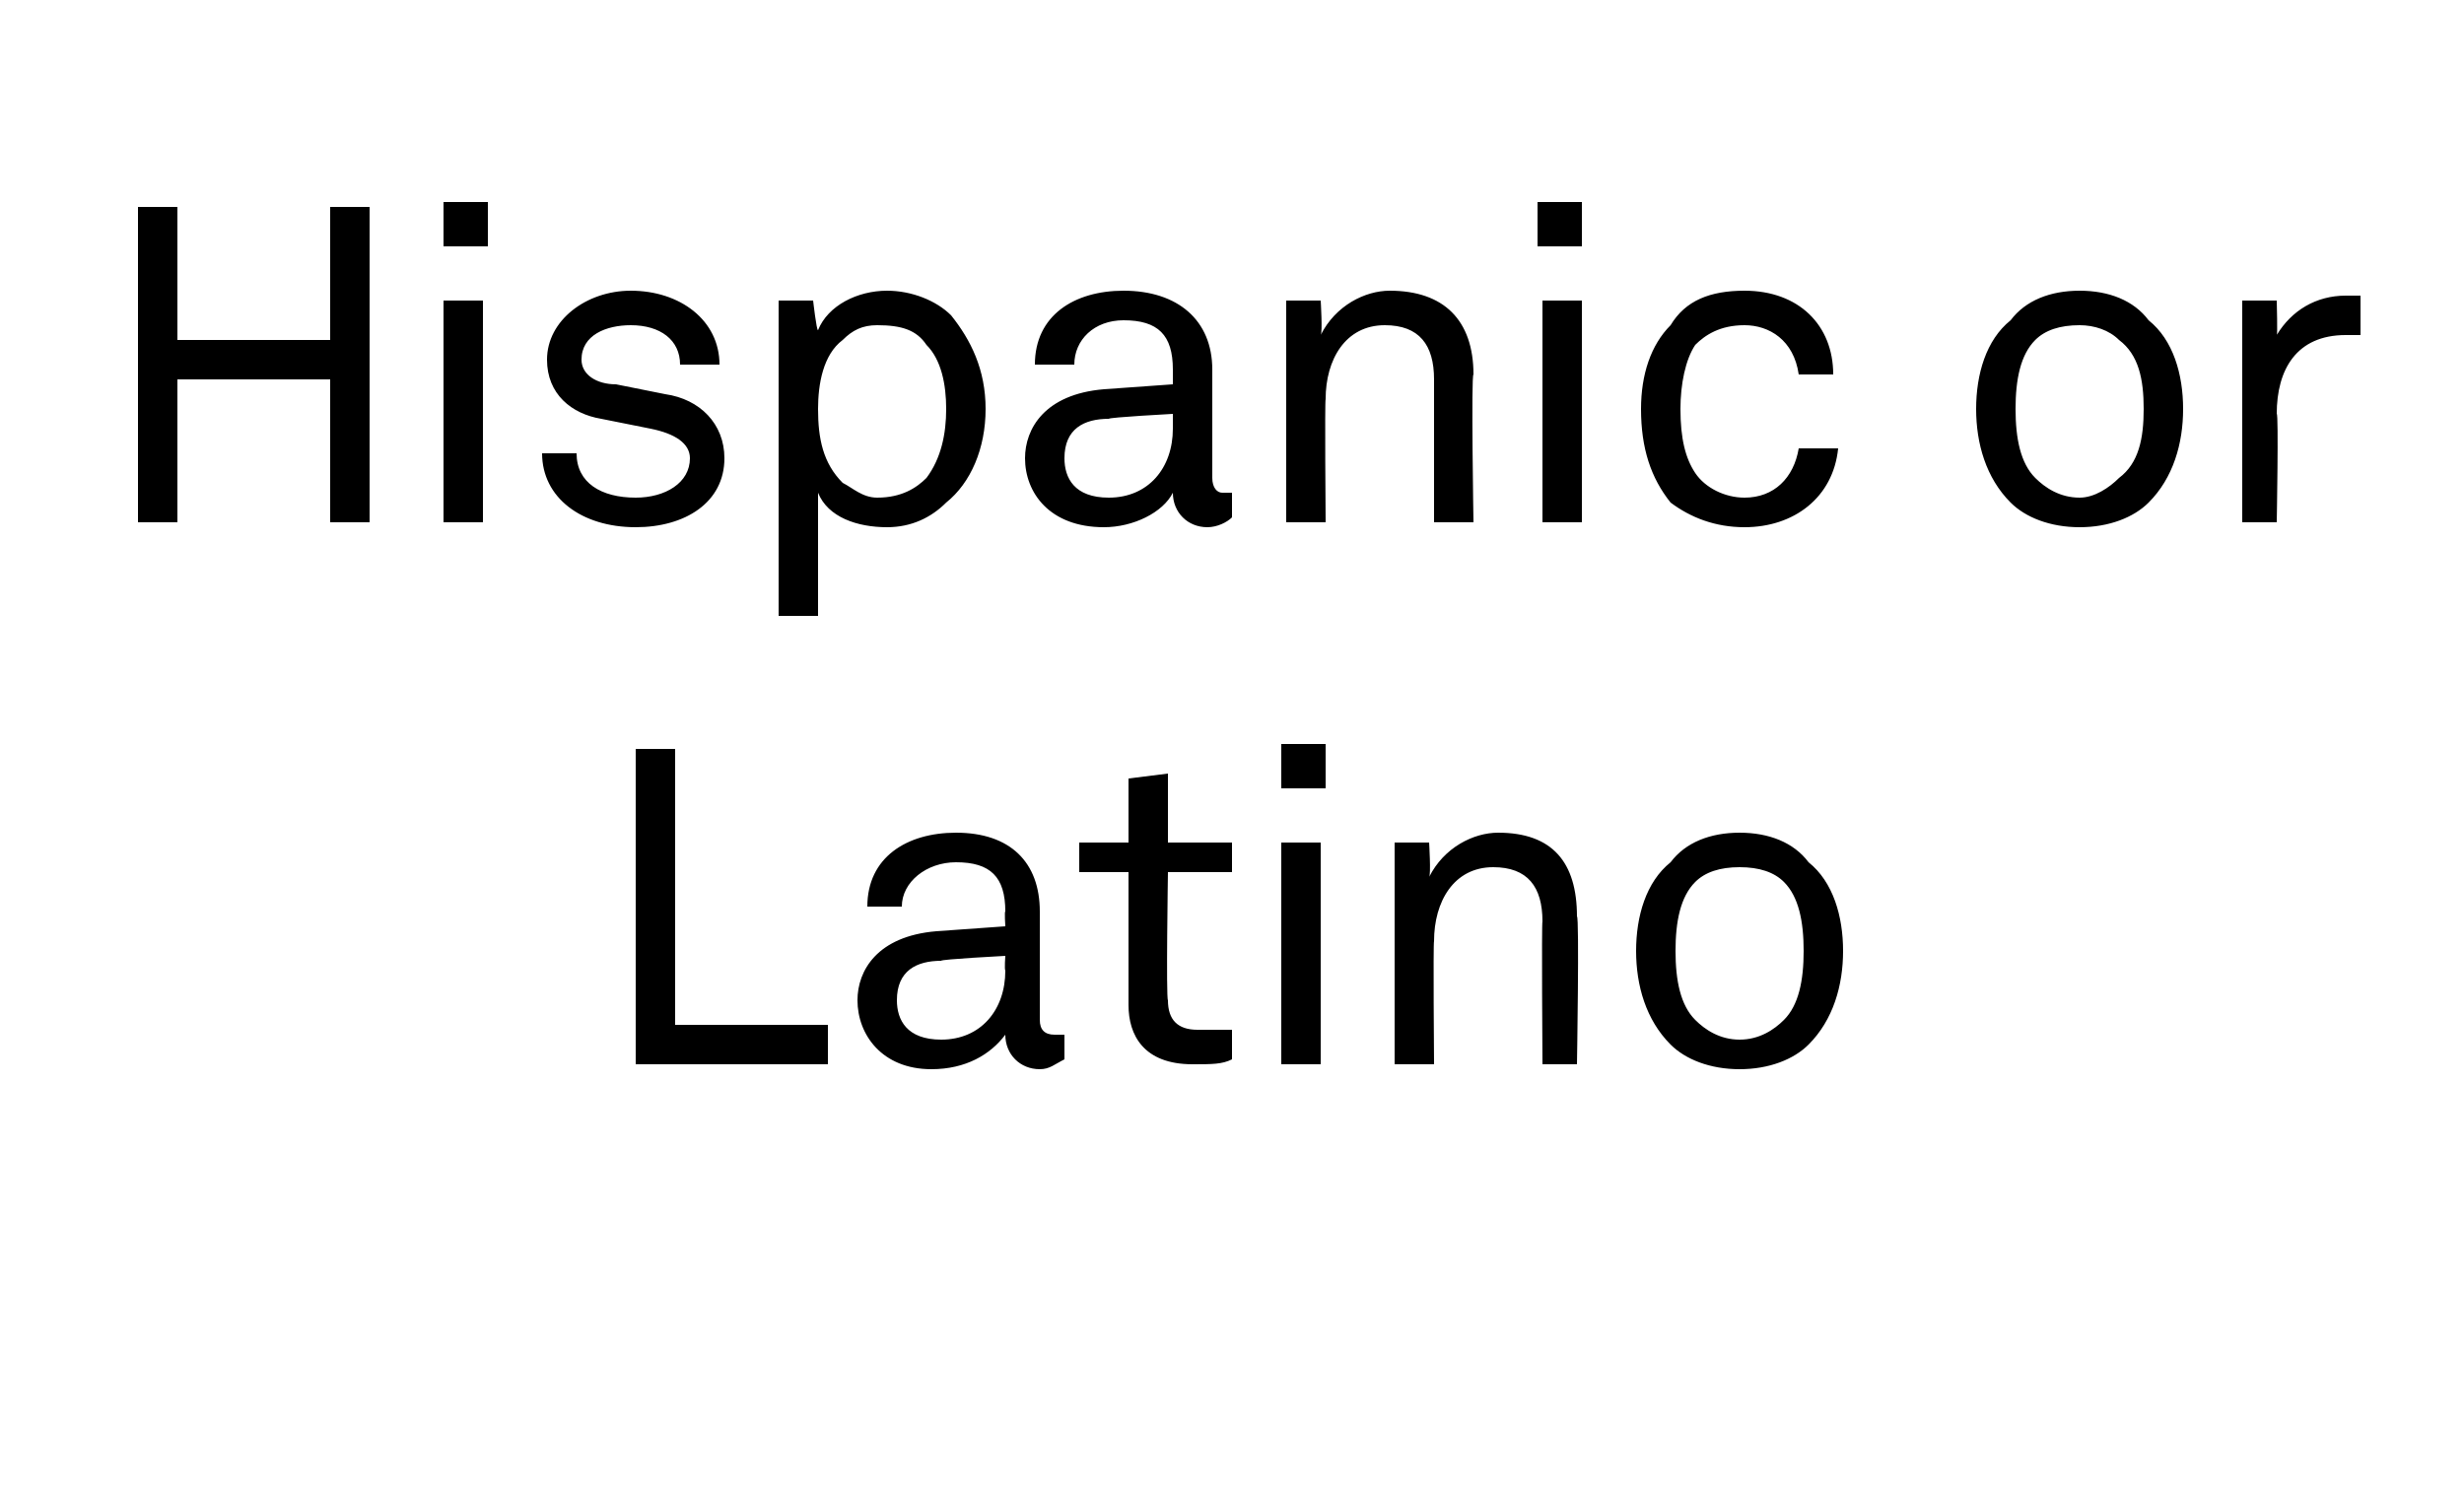 <?xml version="1.0" standalone="no"?><!DOCTYPE svg PUBLIC "-//W3C//DTD SVG 1.1//EN" "http://www.w3.org/Graphics/SVG/1.1/DTD/svg11.dtd"><svg xmlns="http://www.w3.org/2000/svg" version="1.1" width="50px" height="30.2px" viewBox="0 -2 50 30.2" style="top:-2px"><desc>Hispanic or Latino</desc><defs/><g id="Polygon68277"><path d="m13.7 13.2v5.6h3.1v.8h-3.9v-6.4h.8zm3.7 5.1c0-.6.4-1.3 1.6-1.4l1.4-.1s-.02-.31 0-.3c0-.7-.3-1-1-1c-.6 0-1.1.4-1.1.9h-.7c0-1 .8-1.5 1.8-1.5c1.1 0 1.7.6 1.7 1.6v2.2c0 .2.1.3.3.3h.2v.5c-.2.1-.3.2-.5.2c-.4 0-.7-.3-.7-.7c-.3.4-.8.7-1.5.7c-1 0-1.5-.7-1.5-1.4zm3-.6c-.02-.03 0-.3 0-.3c0 0-1.33.07-1.3.1c-.5 0-.9.2-.9.8c0 .4.2.8.9.8c.8 0 1.3-.6 1.3-1.4zm2.5.7v-2.7h-1v-.6h1v-1.3l.8-.1v1.4h1.3v.6h-1.3s-.04 2.56 0 2.6c0 .4.2.6.6.6h.7v.6c-.2.1-.4.1-.8.1c-1 0-1.3-.6-1.3-1.2zm3.9-3.3v4.5h-.8v-4.5h.8zm.1-2v.9h-.9v-.9h.9zm1.4 2h.7s.04.65 0 .7c.3-.6.9-.9 1.4-.9c1.1 0 1.6.6 1.6 1.7c.05 0 0 3 0 3h-.7s-.02-2.89 0-2.9c0-.7-.3-1.1-1-1.1c-.8 0-1.2.7-1.2 1.5c-.02.03 0 2.5 0 2.5h-.8v-4.5zm5.6 4.1c-.5-.5-.7-1.2-.7-1.9c0-.7.2-1.4.7-1.8c.3-.4.8-.6 1.4-.6c.6 0 1.1.2 1.4.6c.5.4.7 1.1.7 1.8c0 .7-.2 1.4-.7 1.9c-.3.3-.8.5-1.4.5c-.6 0-1.1-.2-1.4-.5zm2.3-.5c.3-.3.4-.8.4-1.4c0-.6-.1-1.1-.4-1.4c-.2-.2-.5-.3-.9-.3c-.4 0-.7.1-.9.3c-.3.3-.4.8-.4 1.4c0 .6.1 1.1.4 1.4c.2.2.5.4.9.4c.4 0 .7-.2.9-.4z" stroke="none" fill="#000"/></g><g id="Polygon68276"><path d="m3.6 2.2v2.7h3.1V2.2h.8v6.4h-.8V5.7H3.6v2.9h-.8V2.2h.8zm6.2 1.9v4.5h-.8V4.1h.8zm.1-2v.9h-.9v-.9h.9zm3 6.6c-1.1 0-1.9-.6-1.9-1.5h.7c0 .6.5.9 1.2.9c.6 0 1.1-.3 1.1-.8c0-.3-.3-.5-.8-.6l-1-.2c-.6-.1-1.1-.5-1.1-1.2c0-.8.8-1.4 1.7-1.4c1 0 1.8.6 1.8 1.5h-.8c0-.5-.4-.8-1-.8c-.5 0-1 .2-1 .7c0 .3.3.5.7.5l1 .2c.7.1 1.2.6 1.2 1.3c0 .9-.8 1.4-1.8 1.4zm2.9-4.6h.7s.07.62.1.6c.2-.5.8-.8 1.4-.8c.5 0 1 .2 1.3.5c.4.5.7 1.1.7 1.9c0 .8-.3 1.5-.8 1.9c-.3.3-.7.5-1.2.5c-.6 0-1.2-.2-1.4-.7v2.5h-.8V4.1zm3 3.6c.3-.4.4-.9.4-1.4c0-.5-.1-1-.4-1.3c-.2-.3-.5-.4-1-.4c-.3 0-.5.1-.7.3c-.4.3-.5.9-.5 1.4c0 .6.1 1.1.5 1.5c.2.1.4.3.7.3c.5 0 .8-.2 1-.4zm2-.4c0-.6.4-1.3 1.6-1.4l1.4-.1v-.3c0-.7-.3-1-1-1c-.6 0-1 .4-1 .9h-.8c0-1 .8-1.5 1.8-1.5c1.1 0 1.8.6 1.8 1.6v2.2c0 .2.1.3.2.3h.2v.5c-.1.1-.3.2-.5.2c-.4 0-.7-.3-.7-.7c-.2.4-.8.7-1.4.7c-1.1 0-1.6-.7-1.6-1.4zm3-.6v-.3s-1.3.07-1.3.1c-.5 0-.9.2-.9.8c0 .4.2.8.9.8c.8 0 1.3-.6 1.3-1.4zm2.3-2.6h.7s.04.65 0 .7c.3-.6.9-.9 1.4-.9c1.1 0 1.7.6 1.7 1.7c-.05 0 0 3 0 3h-.8V5.7c0-.7-.3-1.1-1-1.1c-.8 0-1.2.7-1.2 1.5c-.02.03 0 2.5 0 2.5h-.8V4.1zm6 0v4.5h-.8V4.1h.8zm0-2v.9h-.9v-.9h.9zm1.8 6.1c-.4-.5-.6-1.1-.6-1.9c0-.7.2-1.3.6-1.7c.3-.5.8-.7 1.5-.7c1.1 0 1.8.7 1.8 1.7h-.7c-.1-.7-.6-1-1.1-1c-.5 0-.8.2-1 .4c-.2.3-.3.8-.3 1.3c0 .6.1 1 .3 1.3c.2.3.6.5 1 .5c.6 0 1-.4 1.1-1h.8c-.1 1-.9 1.6-1.9 1.6c-.6 0-1.1-.2-1.5-.5zm6.9 0c-.5-.5-.7-1.2-.7-1.9c0-.7.2-1.4.7-1.8c.3-.4.8-.6 1.4-.6c.6 0 1.1.2 1.4.6c.5.4.7 1.1.7 1.8c0 .7-.2 1.4-.7 1.9c-.3.3-.8.5-1.4.5c-.6 0-1.1-.2-1.4-.5zm2.2-.5c.4-.3.5-.8.5-1.4c0-.6-.1-1.1-.5-1.4c-.2-.2-.5-.3-.8-.3c-.4 0-.7.1-.9.3c-.3.3-.4.8-.4 1.4c0 .6.1 1.1.4 1.4c.2.2.5.4.9.4c.3 0 .6-.2.8-.4zm2.5-3.6h.7s.02.74 0 .7c.3-.5.8-.8 1.4-.8h.3v.8h-.3c-1 0-1.4.7-1.4 1.6c.04-.01 0 2.2 0 2.2h-.7V4.1z" stroke="none" fill="#000"/></g></svg>